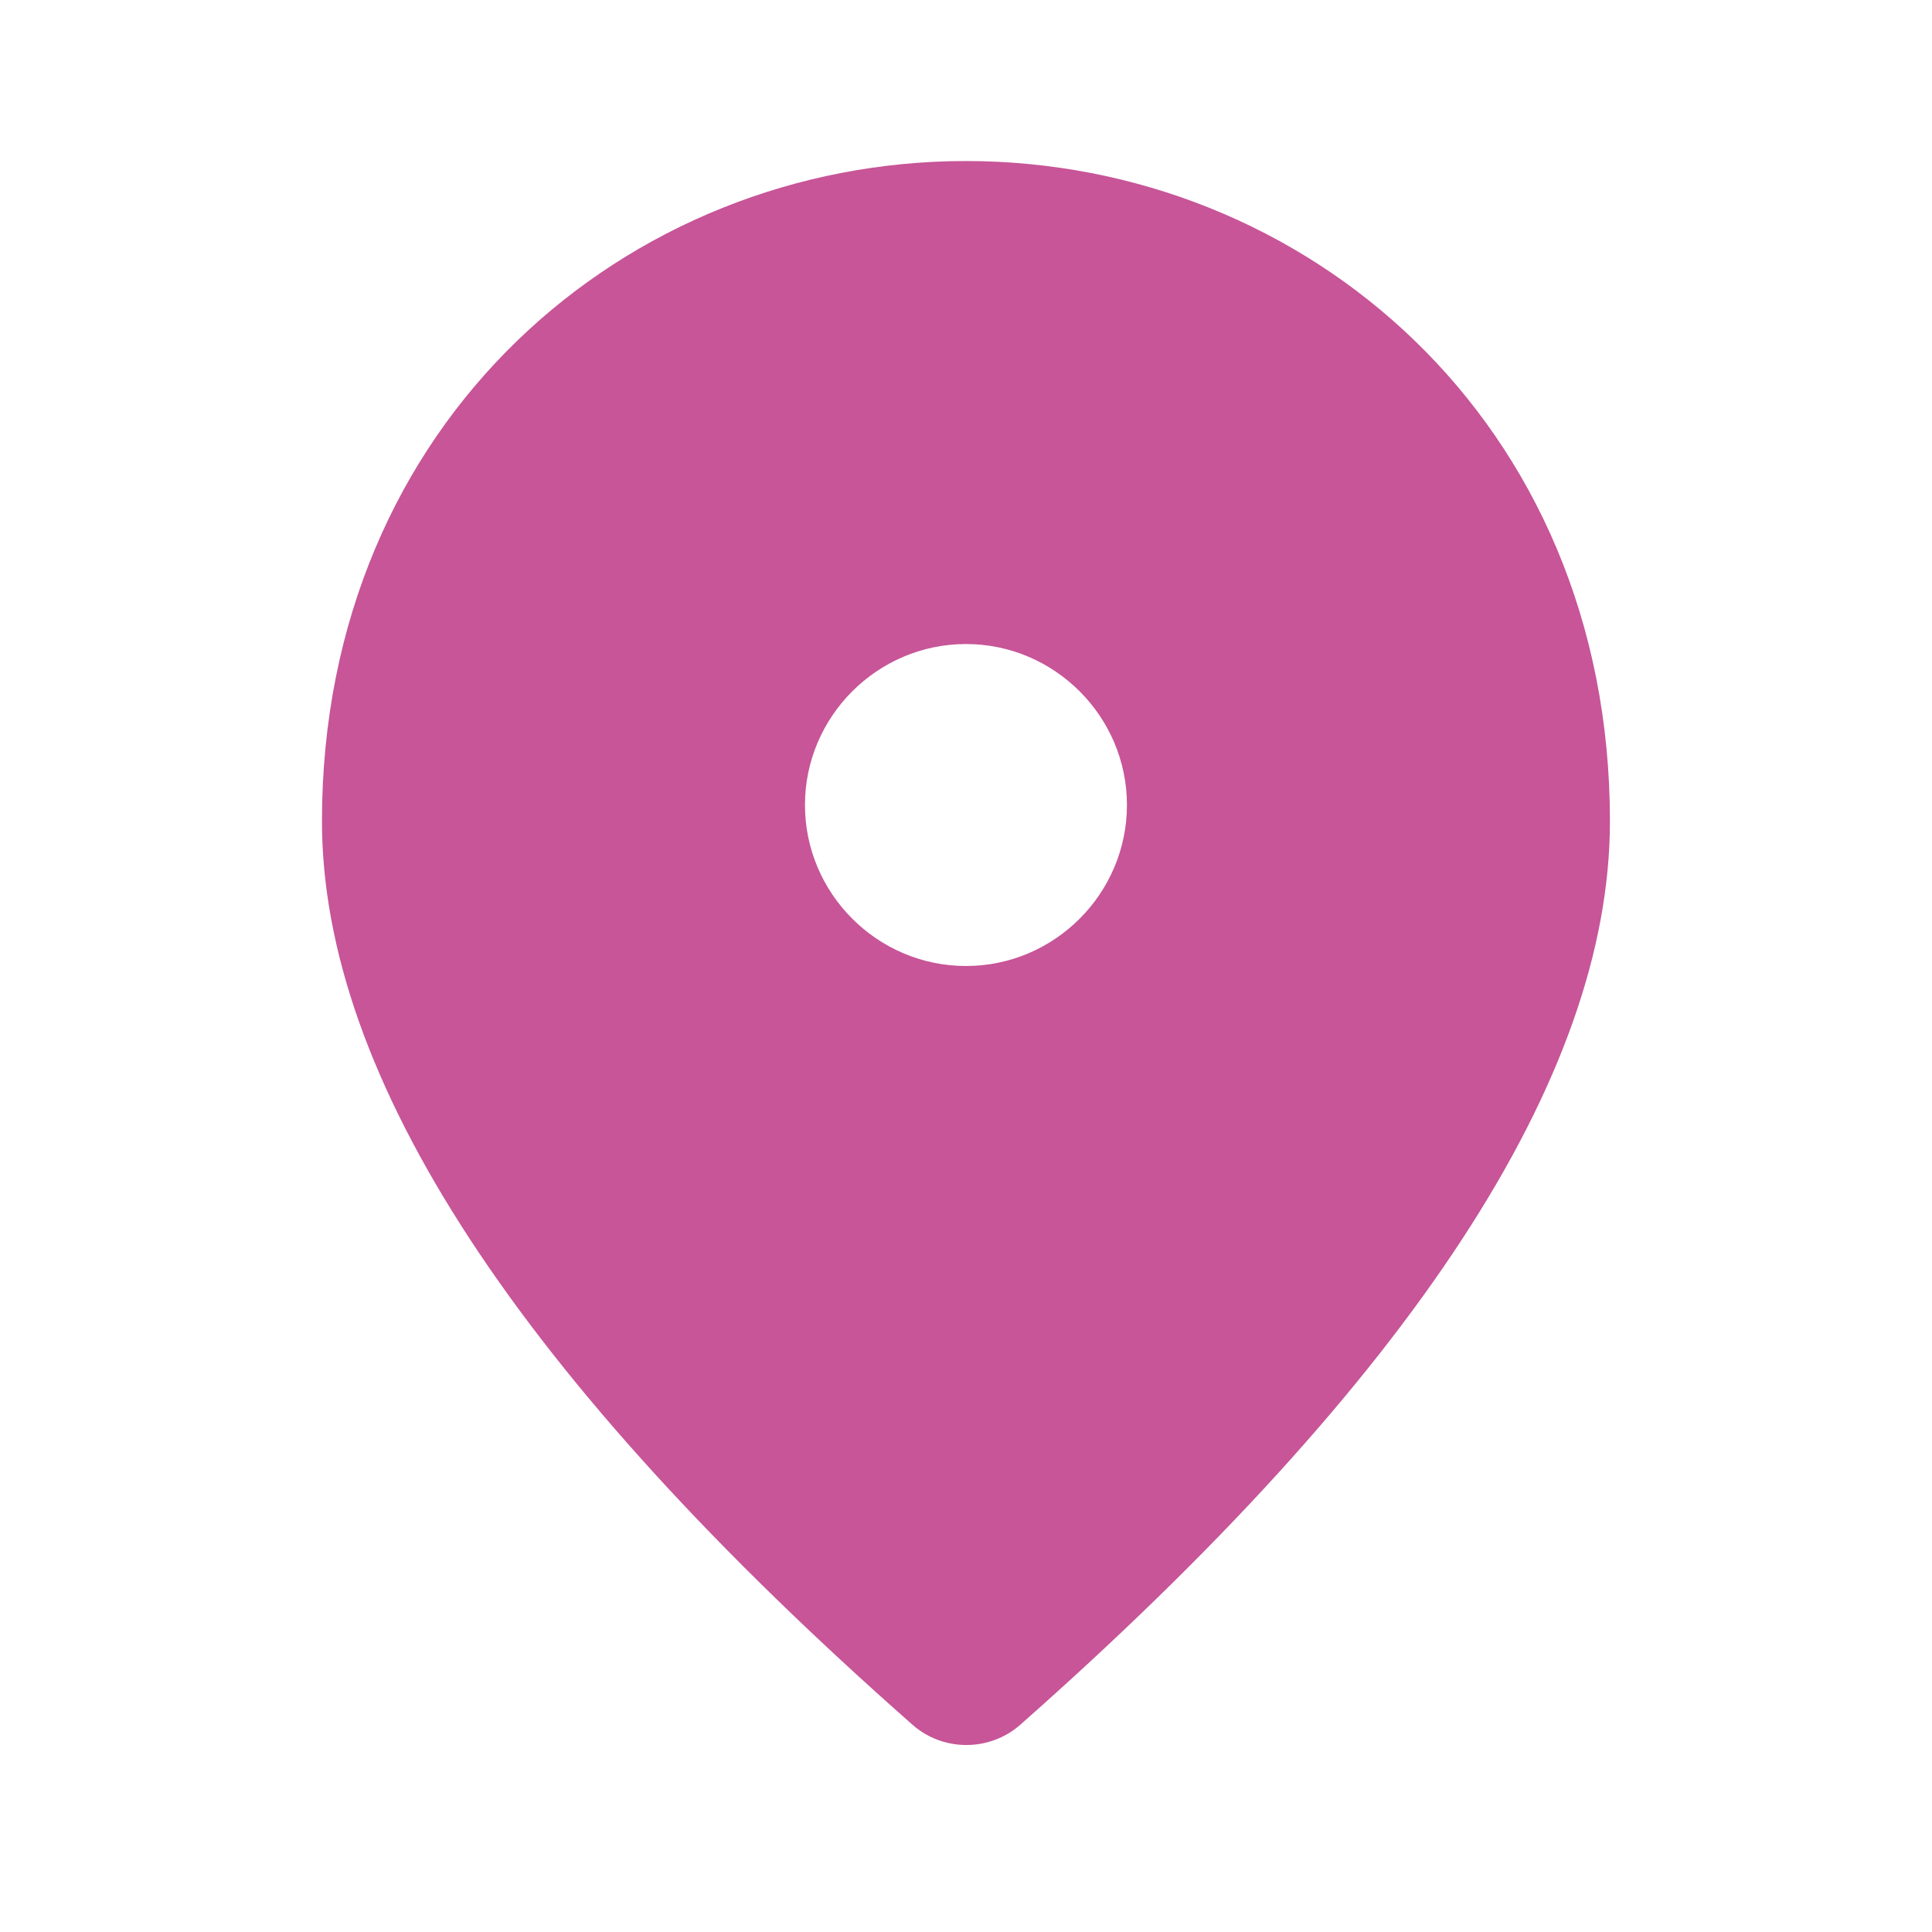 <svg width="20" height="20" viewBox="0 0 20 20" fill="none" xmlns="http://www.w3.org/2000/svg">
<g clip-path="url(#clip0_337_15700)">
<path d="M10 1.667C6.5 1.667 3.333 4.35 3.333 8.5C3.333 11.15 5.375 14.267 9.45 17.858C9.766 18.133 10.241 18.133 10.558 17.858C14.625 14.267 16.666 11.15 16.666 8.5C16.666 4.35 13.5 1.667 10 1.667ZM10 10C9.083 10 8.333 9.25 8.333 8.333C8.333 7.417 9.083 6.667 10 6.667C10.916 6.667 11.666 7.417 11.666 8.333C11.666 9.25 10.916 10 10 10Z" fill="#C75598"/>
</g>
<defs>
<clipPath id="clip0_337_15700">
<rect width="20" height="20" fill="white"/>
</clipPath>
</defs>
</svg>
